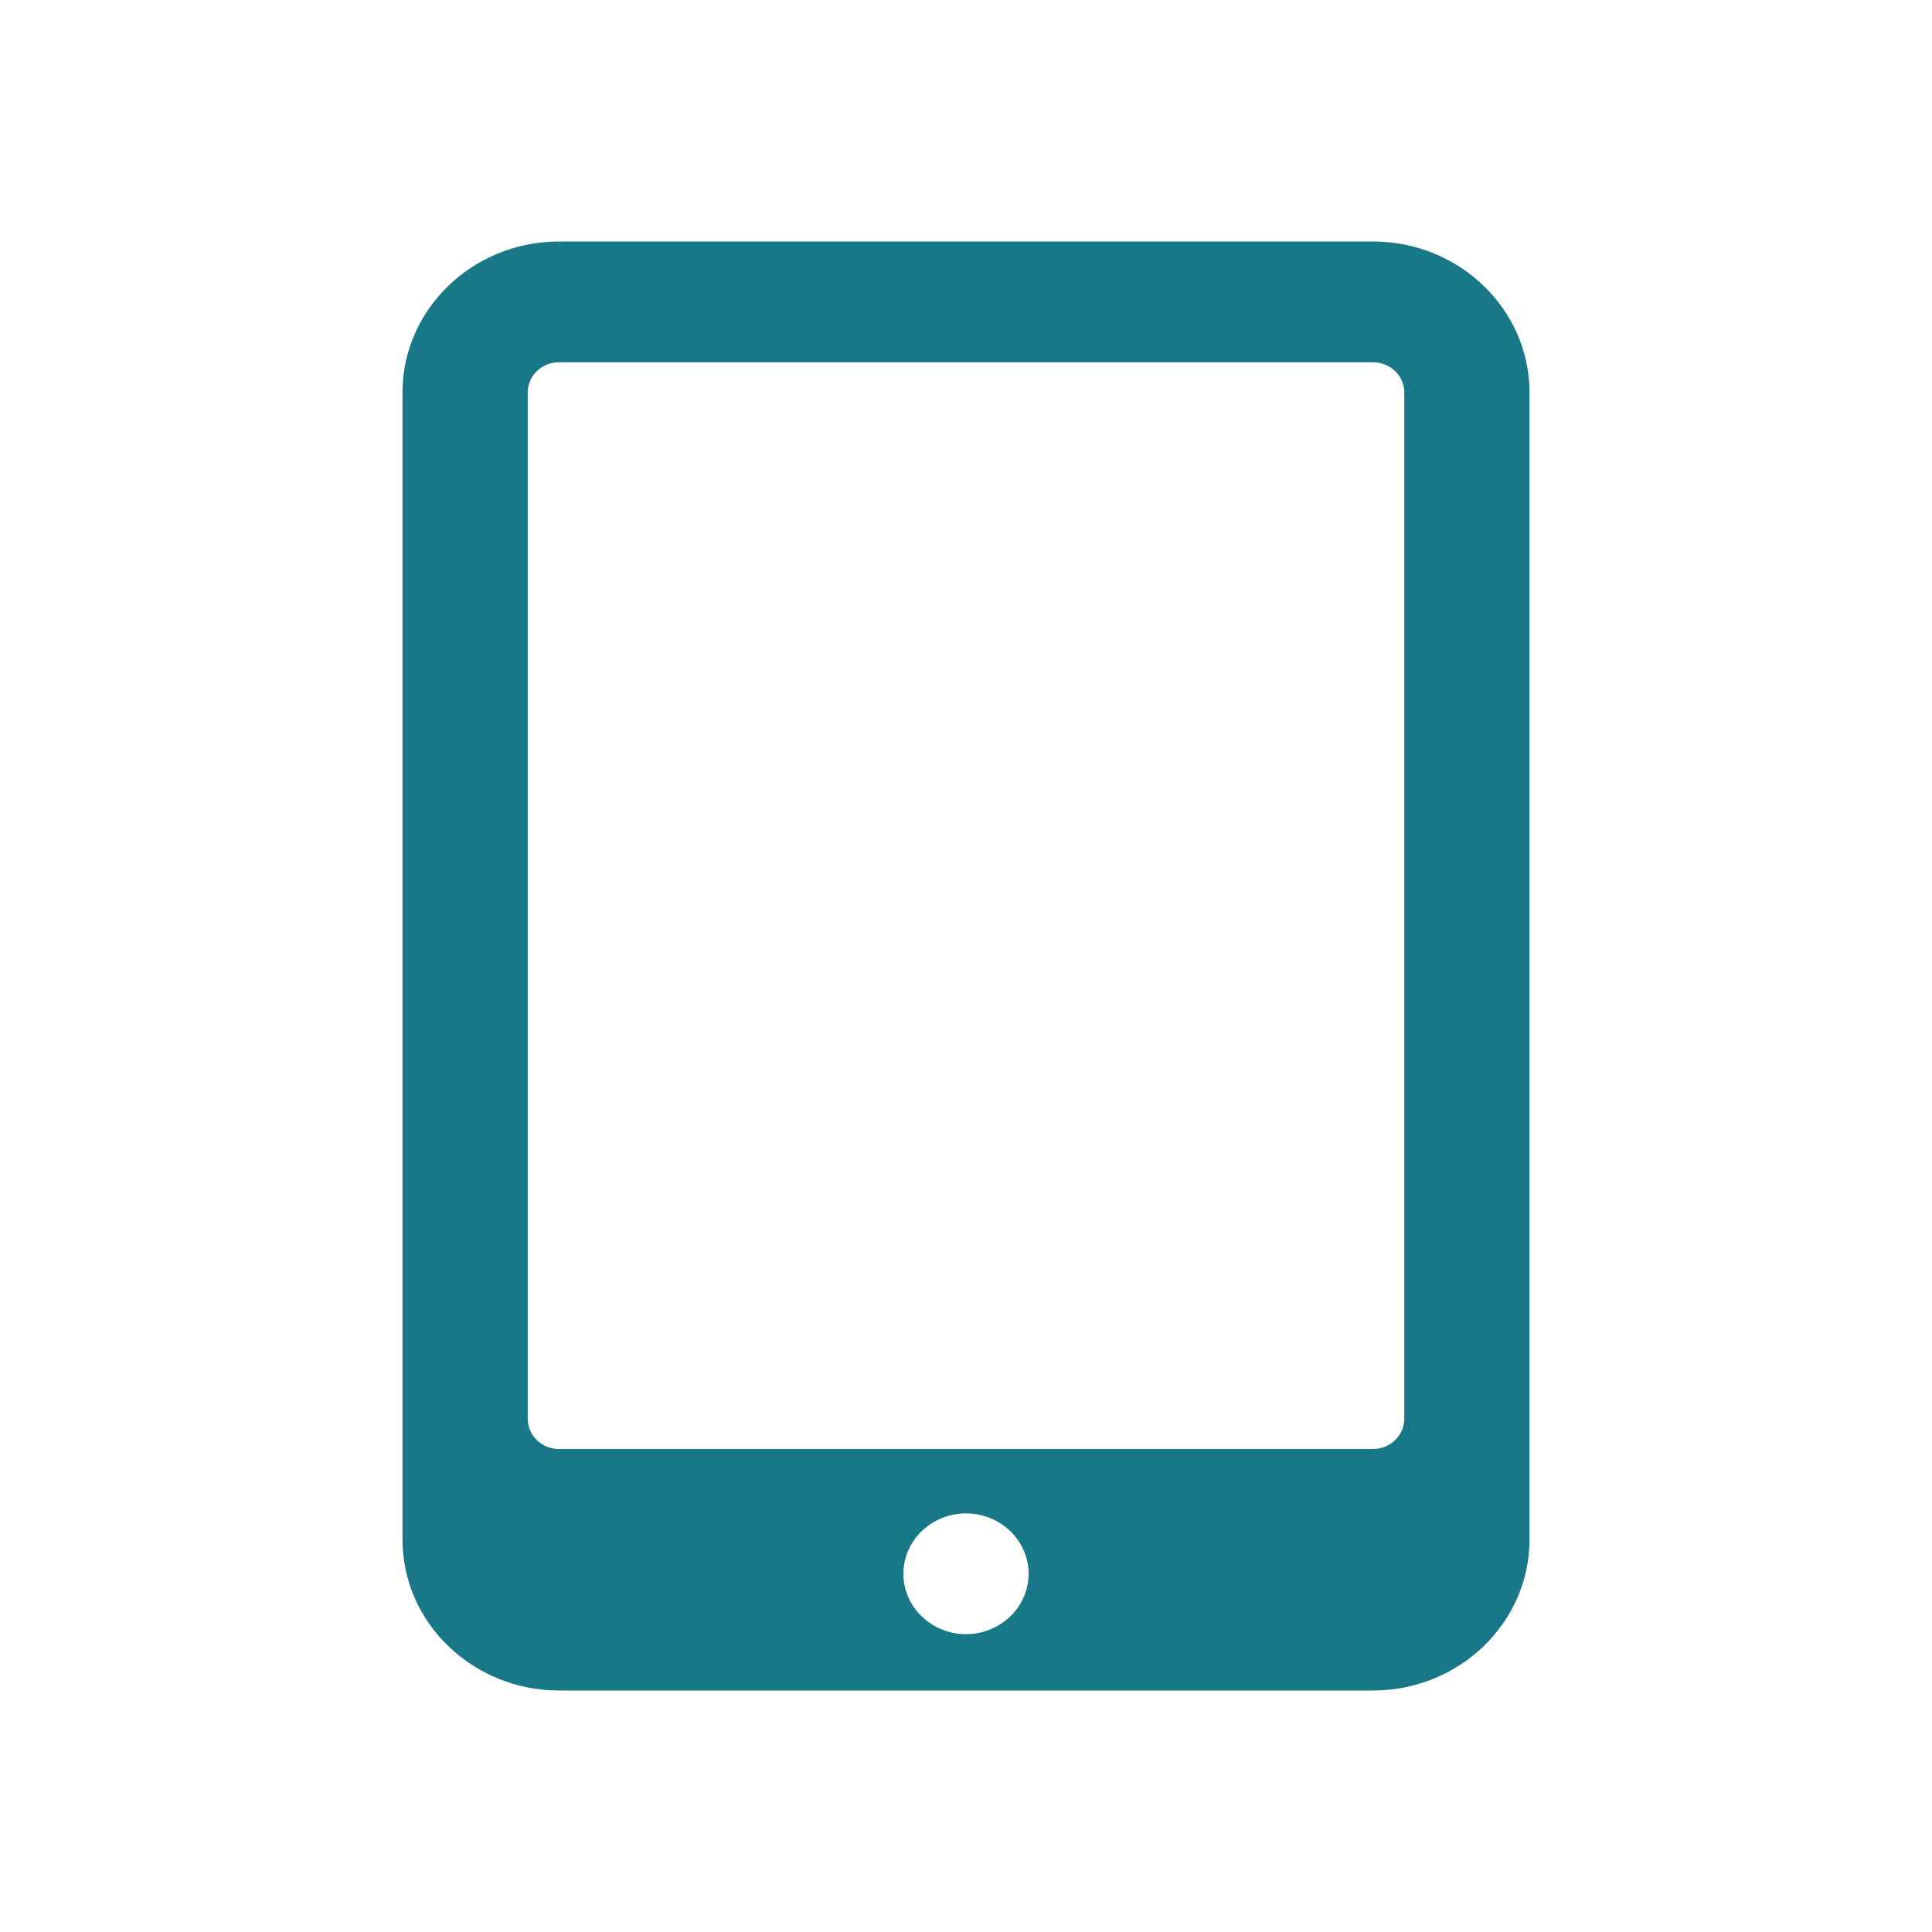 <?xml version="1.0" encoding="UTF-8"?>
<svg width="54px" height="54px" viewBox="0 0 54 54" version="1.1" xmlns="http://www.w3.org/2000/svg" xmlns:xlink="http://www.w3.org/1999/xlink">
    <title>icon-tablet</title>
    <g id="icon-tablet" stroke="none" stroke-width="1" fill="none" fill-rule="evenodd">
        <g id="Group" fill="#197888" fill-rule="nonzero">
            <g id="635884" transform="translate(11.25, 6.75)">
                <path d="M27.125,0 L4.375,0 C1.964,0 0,1.893 0,4.219 L0,36.281 C0,38.607 1.964,40.5 4.375,40.5 L27.125,40.5 C29.537,40.5 31.5,38.607 31.5,36.281 L31.5,4.219 C31.5,1.893 29.537,0 27.125,0 Z M15.75,38.925 C14.786,38.925 14,38.167 14,37.237 C14,36.308 14.786,35.55 15.75,35.55 C16.714,35.55 17.5,36.308 17.5,37.237 C17.5,38.167 16.714,38.925 15.75,38.925 Z M28,32.906 C28,33.372 27.608,33.75 27.125,33.75 L4.375,33.75 C3.892,33.75 3.5,33.372 3.5,32.906 L3.5,4.219 C3.5,3.753 3.892,3.375 4.375,3.375 L27.125,3.375 C27.608,3.375 28,3.753 28,4.219 L28,32.906 Z" id="Shape"></path>
            </g>
        </g>
    </g>
</svg>